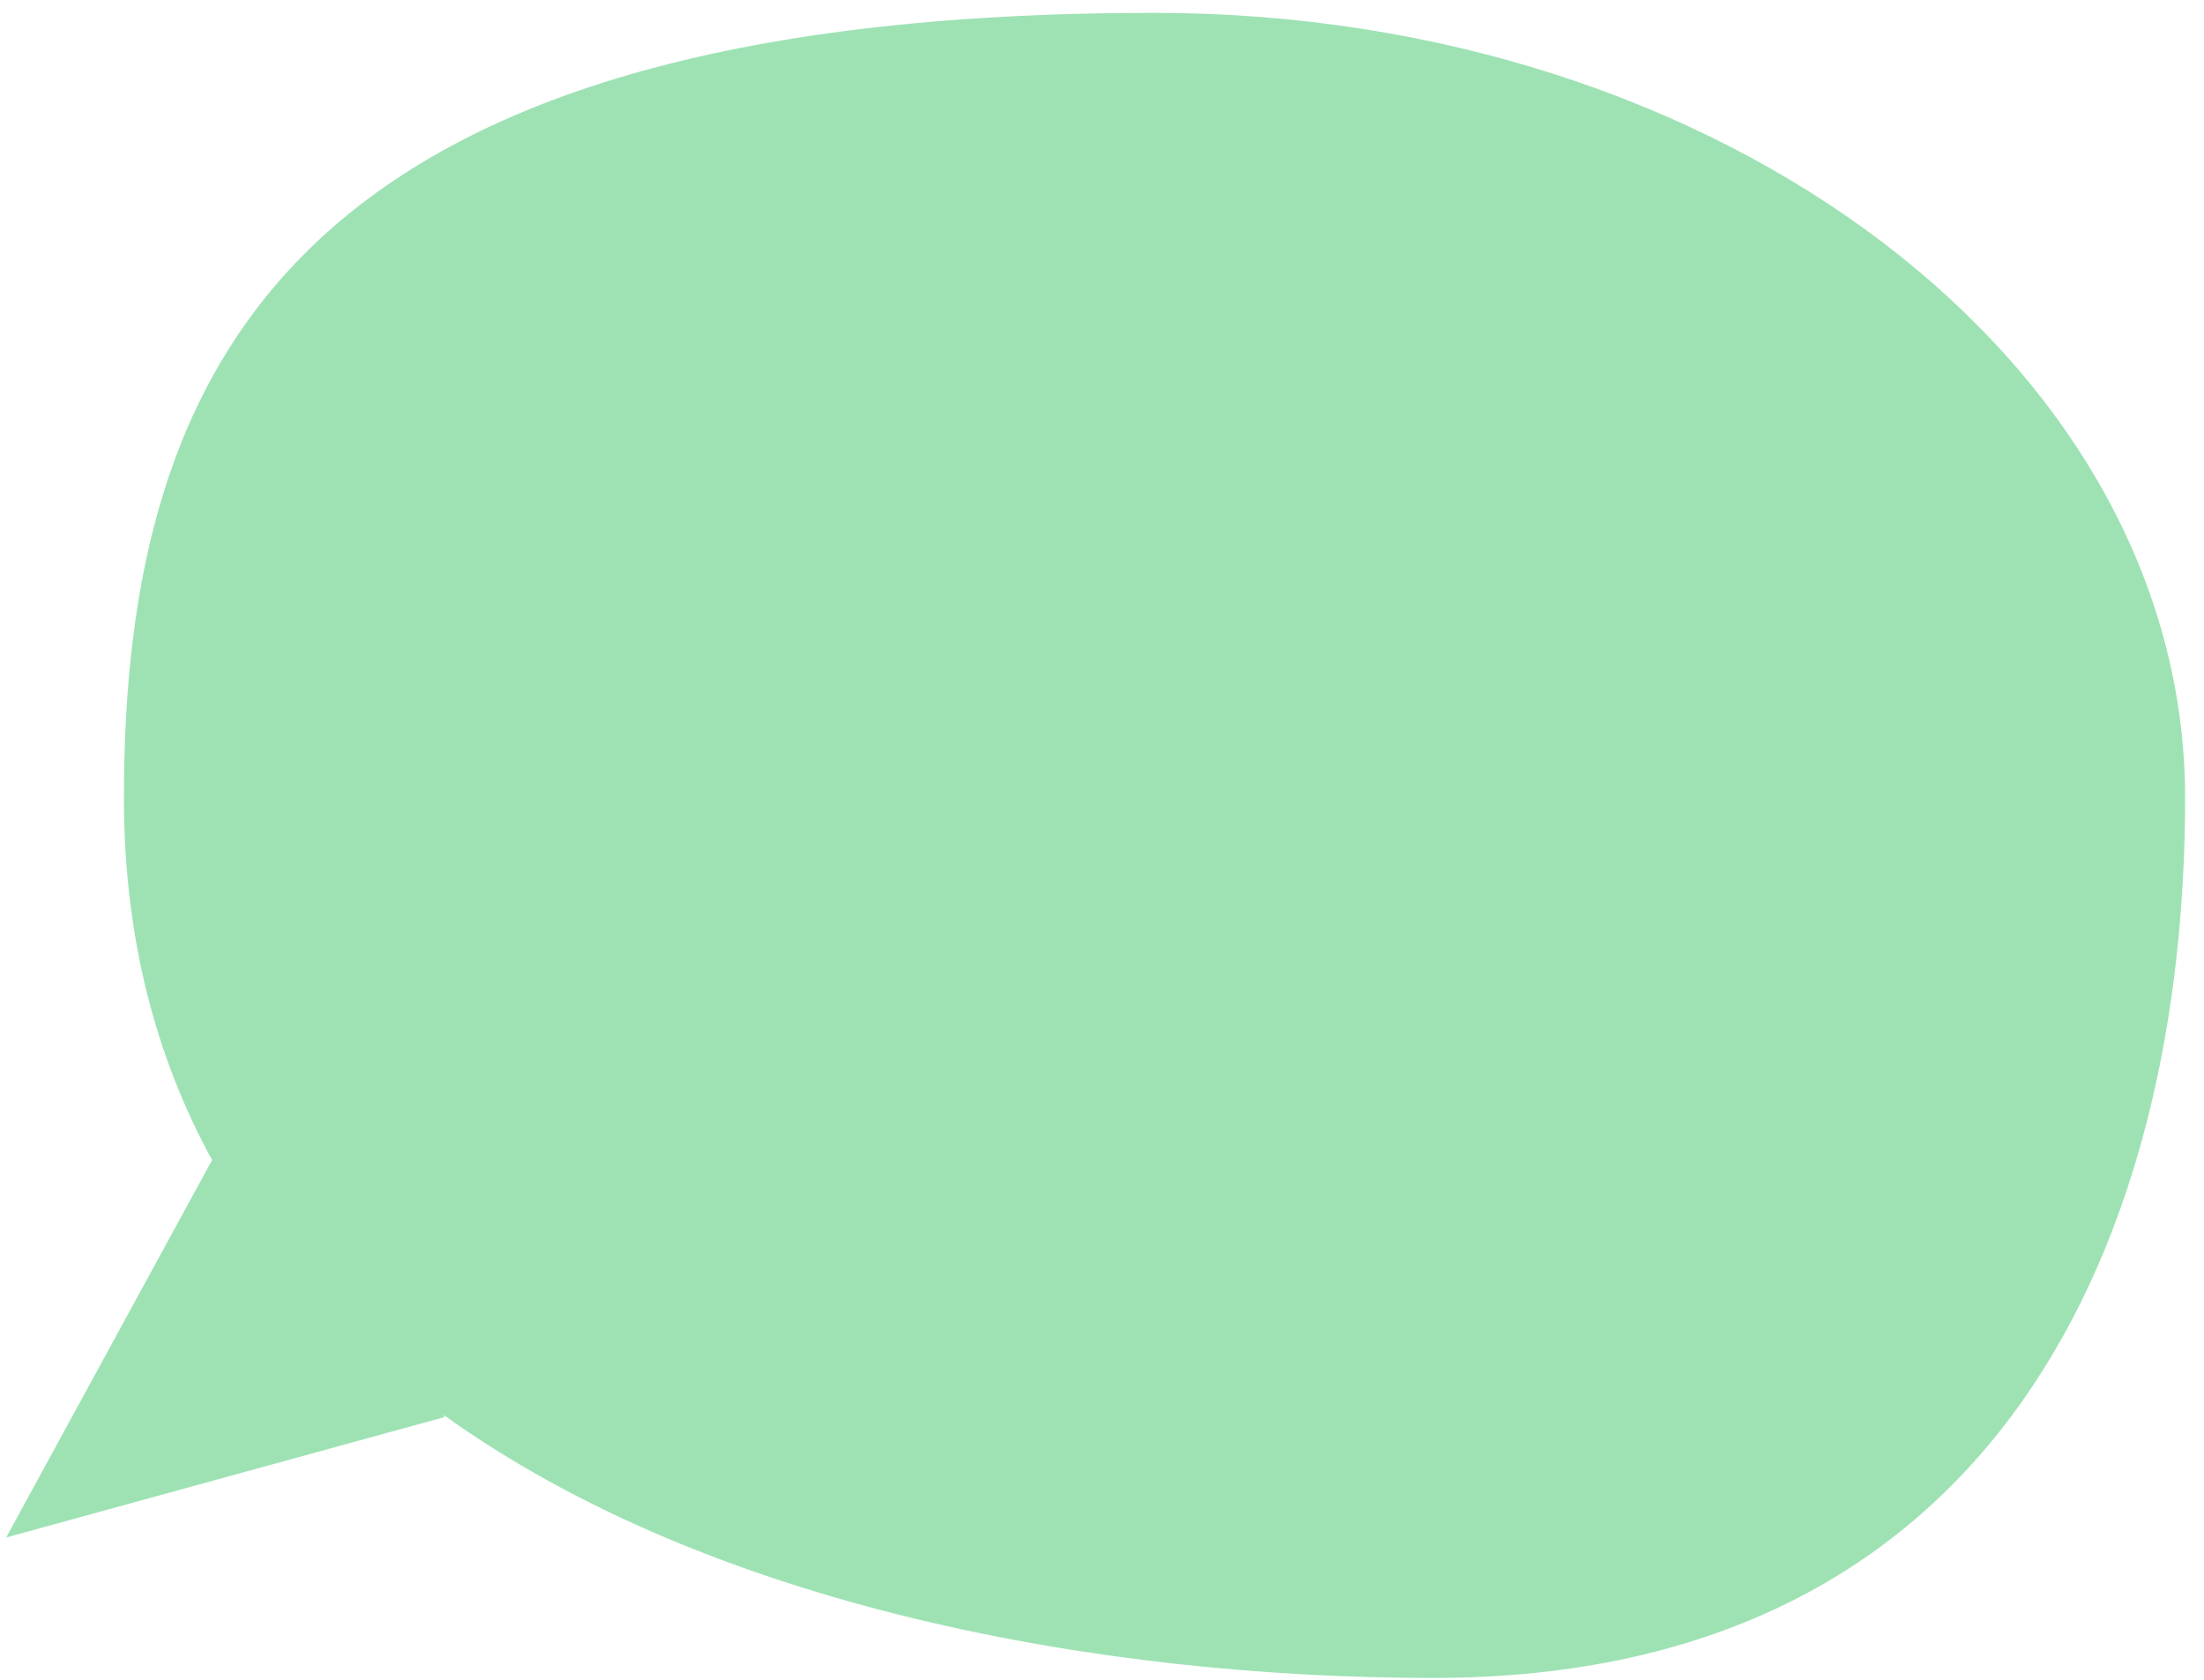 <?xml version="1.0" encoding="UTF-8"?> <svg xmlns="http://www.w3.org/2000/svg" width="80" height="61" viewBox="0 0 80 61" fill="none"><path fill-rule="evenodd" clip-rule="evenodd" d="M41.906 0.467C62.566 0.467 79.314 13.228 79.314 28.969C79.314 44.711 72.689 60.917 52.029 60.917C39.98 60.917 25.819 58.351 16.107 51.372L16.136 51.447L0.224 55.818L7.699 42.114C5.665 38.408 4.498 34.055 4.498 28.969C4.498 13.228 10.597 0.467 41.906 0.467Z" fill="#9EE2B4"></path></svg> 